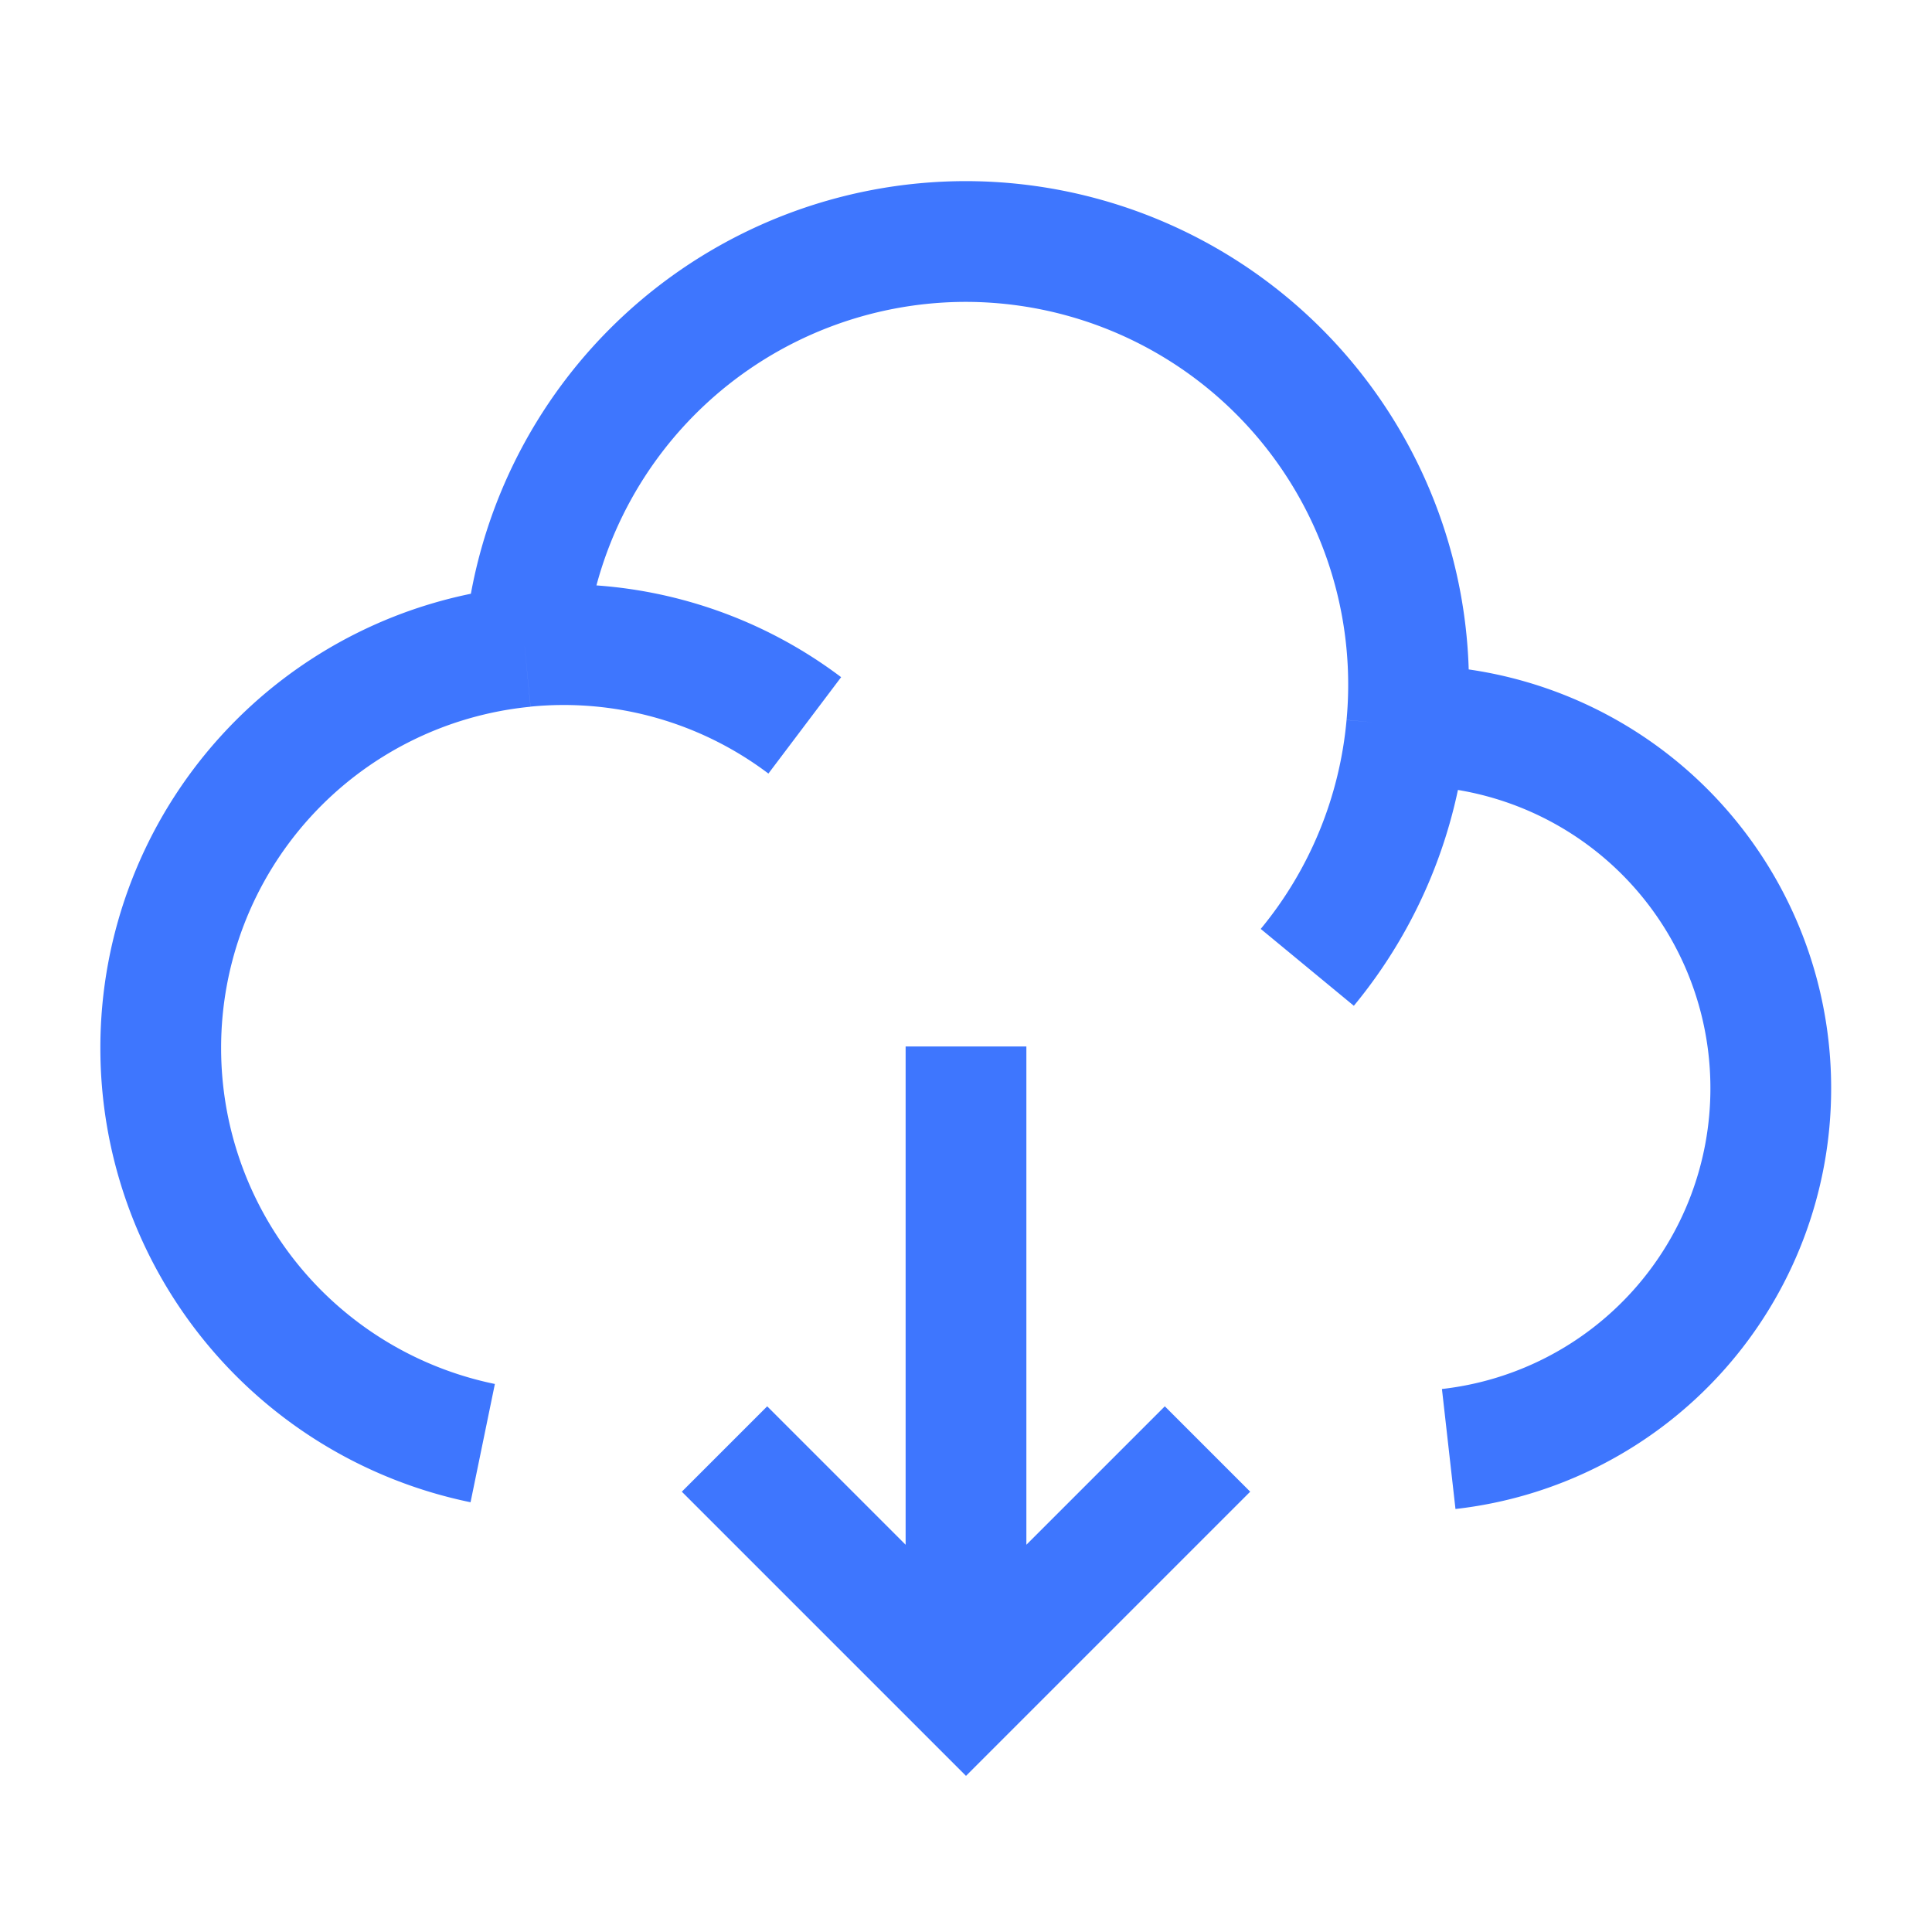 <svg xmlns="http://www.w3.org/2000/svg" width="20" height="20" fill="none"><path stroke="#3E76FE" stroke-linejoin="round" stroke-width="1.25" d="M14.562 7.51h.019a3.753 3.753 0 0 1 3.75 3.756A3.755 3.755 0 0 1 14.997 15m-.435-7.49A4.588 4.588 0 0 0 9.997 2.5a4.587 4.587 0 0 0-4.566 4.193m9.131.816a4.576 4.576 0 0 1-1.029 2.505m-8.102-3.32a4.172 4.172 0 0 0-3.767 4.155 4.174 4.174 0 0 0 3.333 4.09m.434-8.246a4.143 4.143 0 0 1 2.9.816"/><path stroke="#3E76FE" stroke-width="1.25" d="M10 10.833v6.212M7.5 15l2.5 2.5 2.5-2.5"/></svg>